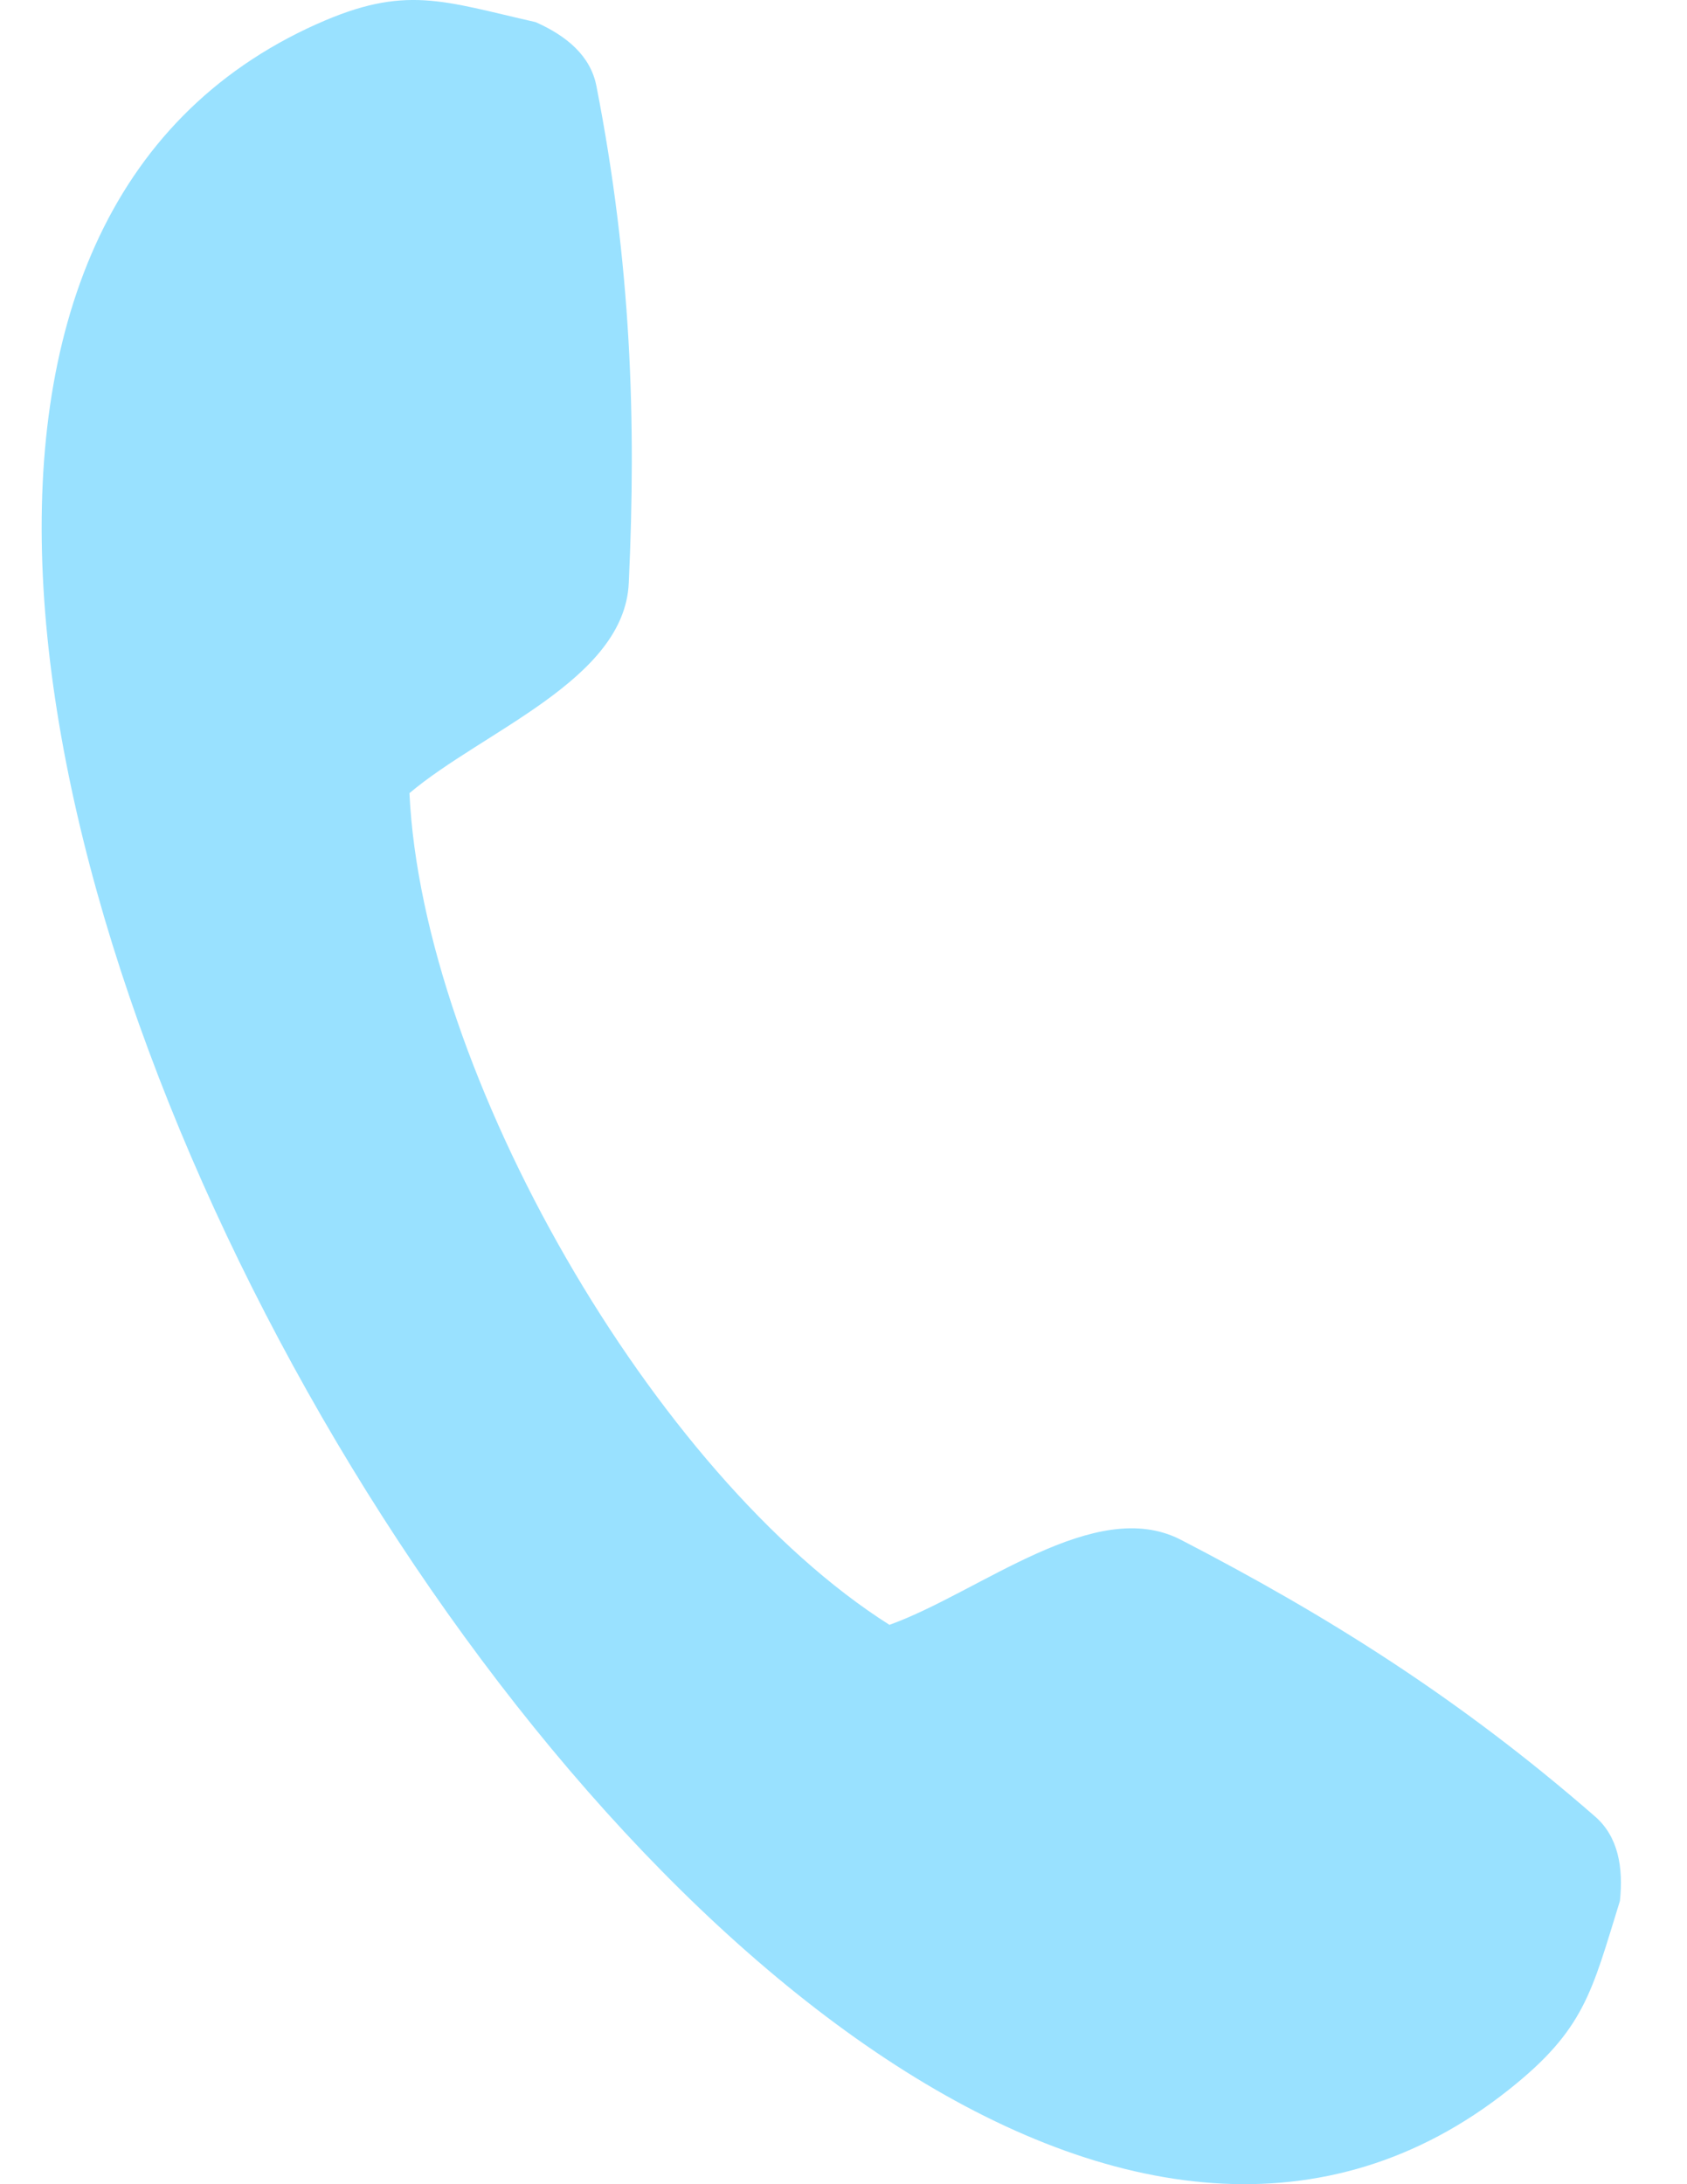 <svg width="17" height="22" viewBox="0 0 17 22" fill="none" xmlns="http://www.w3.org/2000/svg">
<path d="M3.196 0.241C4.084 -0.157 4.461 0.011 5.398 0.223C5.711 0.362 5.951 0.563 6.01 0.866C6.36 2.654 6.413 4.235 6.336 5.874C6.291 6.848 4.871 7.36 4.126 7.989C4.26 10.808 6.589 14.863 8.963 16.366C9.88 16.036 11.033 15.062 11.899 15.509C13.357 16.263 14.7 17.099 16.073 18.296C16.306 18.498 16.36 18.807 16.324 19.147C16.039 20.065 15.97 20.44 15.207 21.046C7.846 26.899 -5.335 4.057 3.195 0.241L3.196 0.241Z" fill="#99E1FF"/>
</svg>

